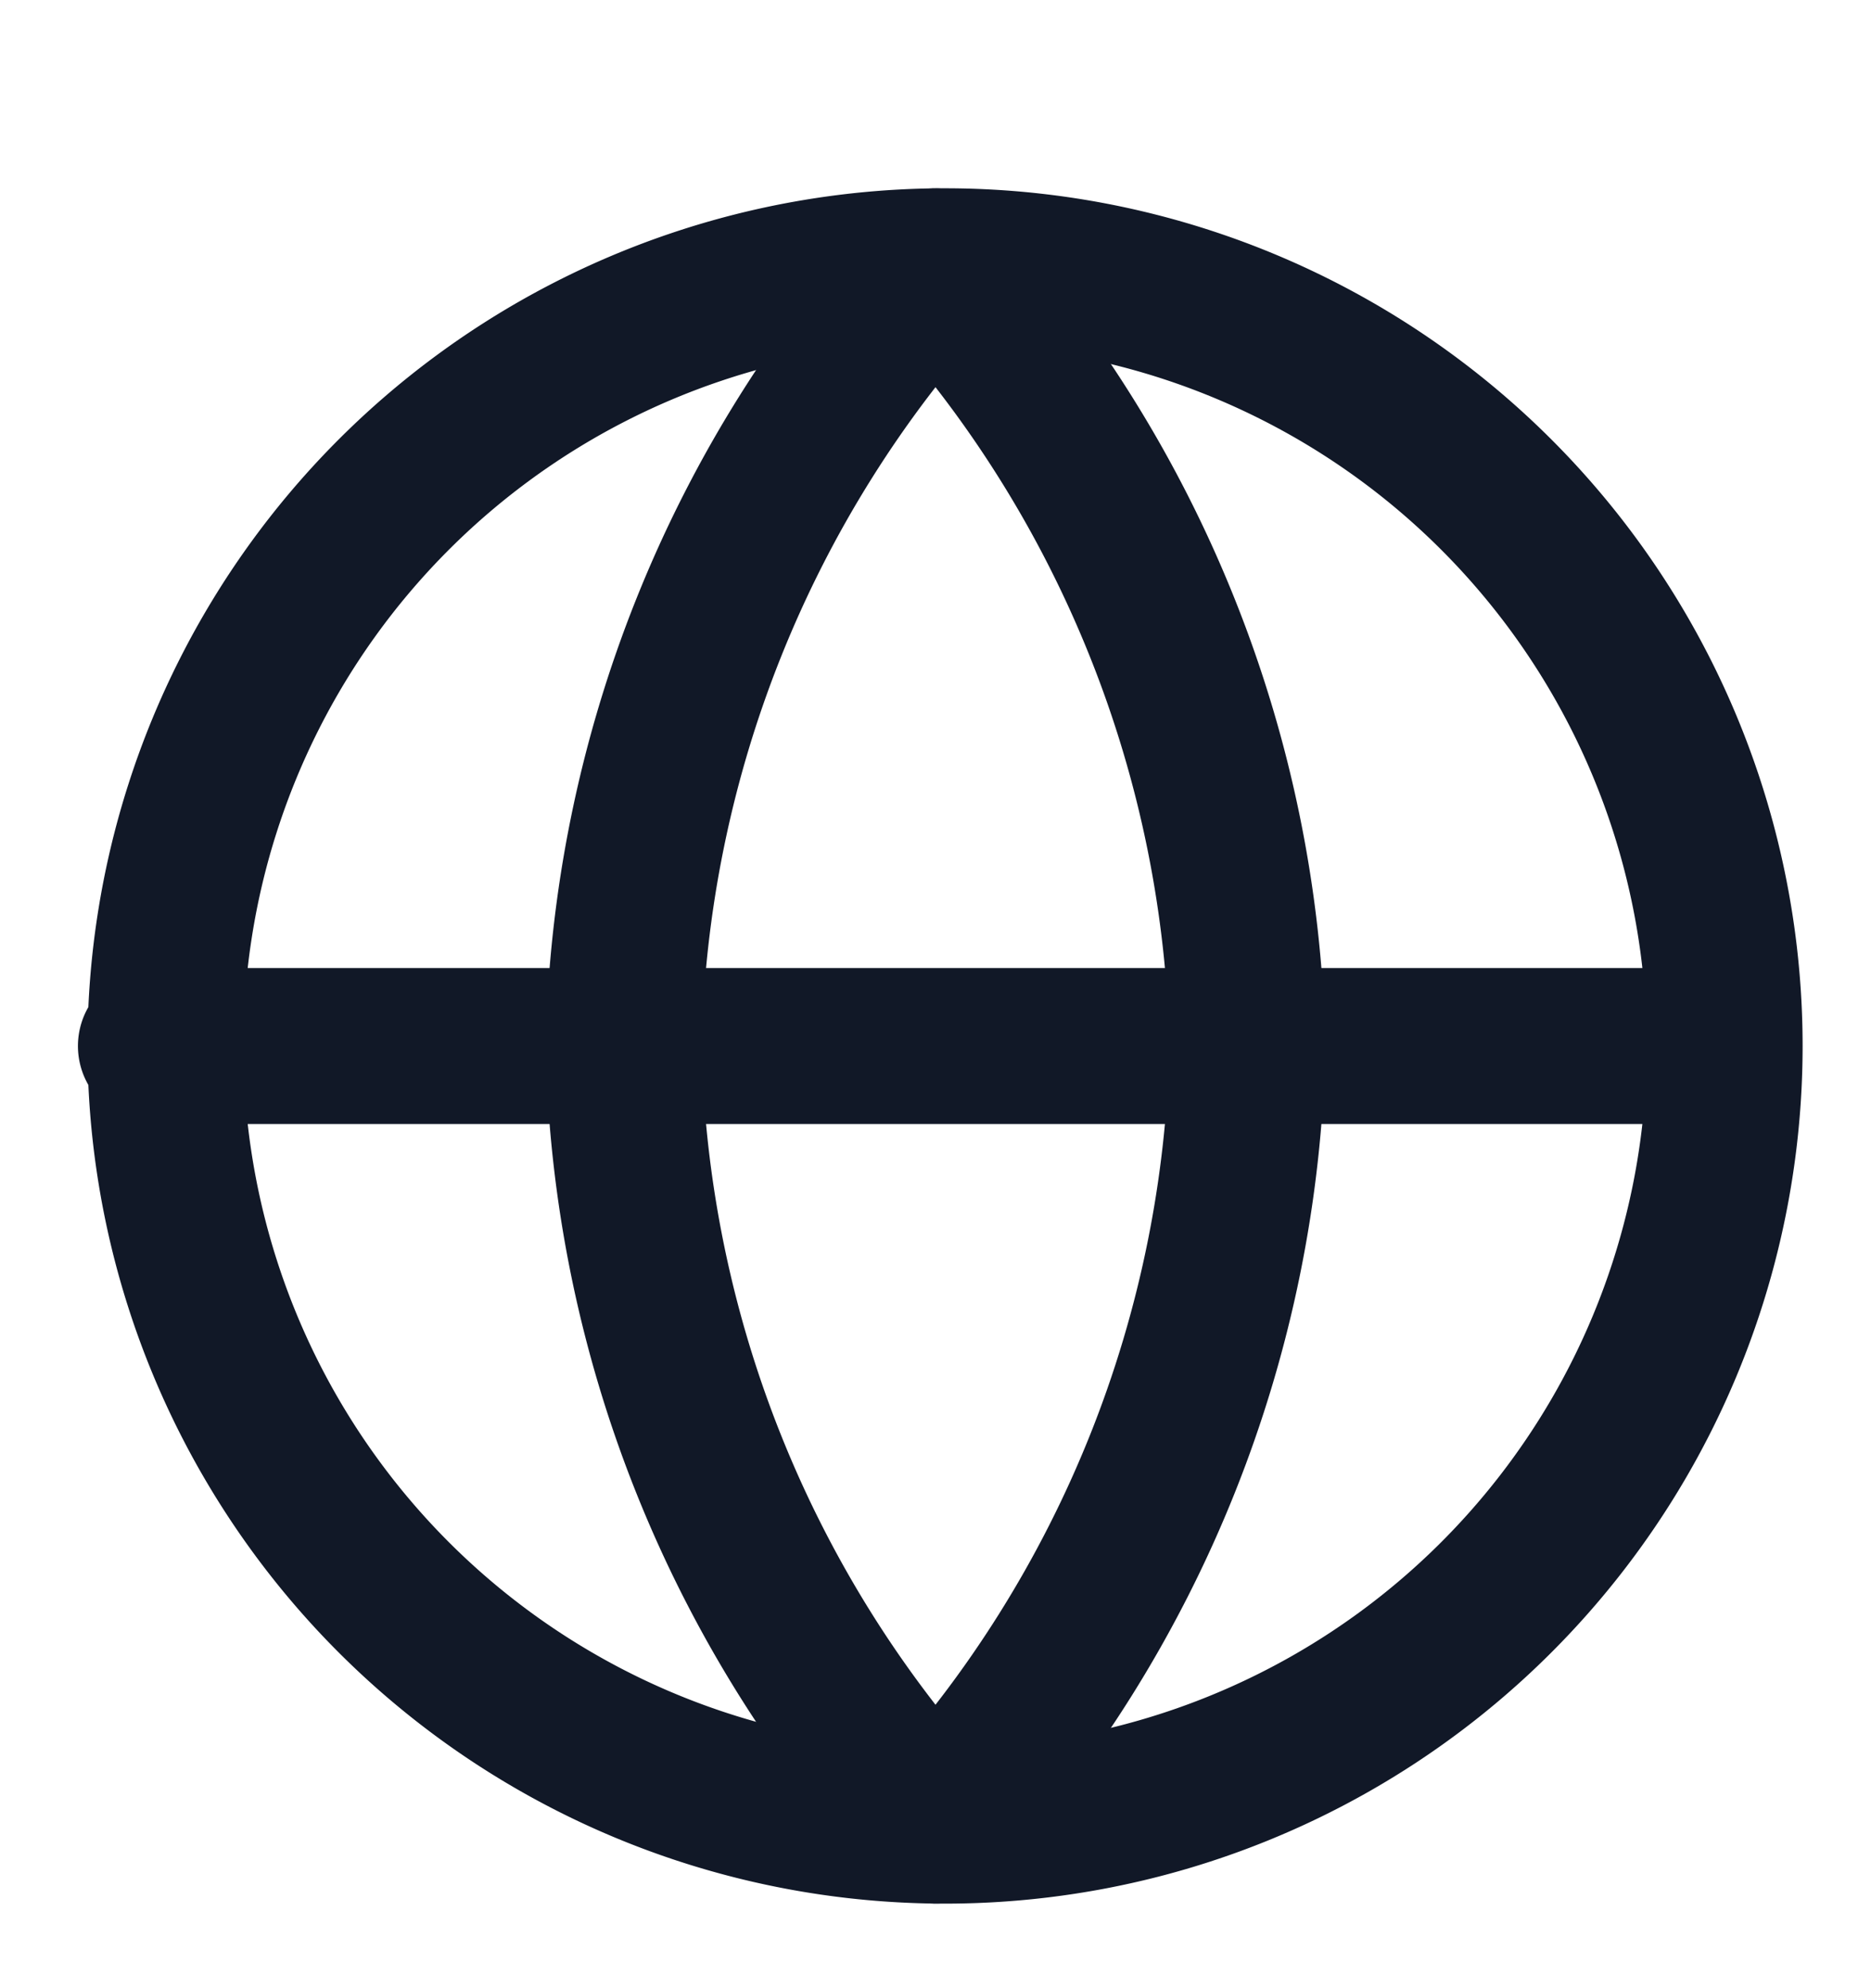 <svg xmlns="http://www.w3.org/2000/svg" width="16" height="17" fill="none"><g stroke="#111827" stroke-linecap="round" stroke-linejoin="round" stroke-width="1.333" clip-path="url(#a)"><path d="M8 15.61A6.667 6.667 0 1 0 8 2.277 6.667 6.667 0 0 0 8 15.61ZM1.333 8.944h13.334"/><path d="M8 2.277a10.2 10.2 0 0 1 2.667 6.667A10.2 10.2 0 0 1 8 15.61a10.2 10.2 0 0 1-2.667-6.666A10.2 10.2 0 0 1 8 2.277Z"/></g><defs><clipPath id="a"><path fill="#fff" d="M0 .944h16v16H0z"/></clipPath></defs></svg>